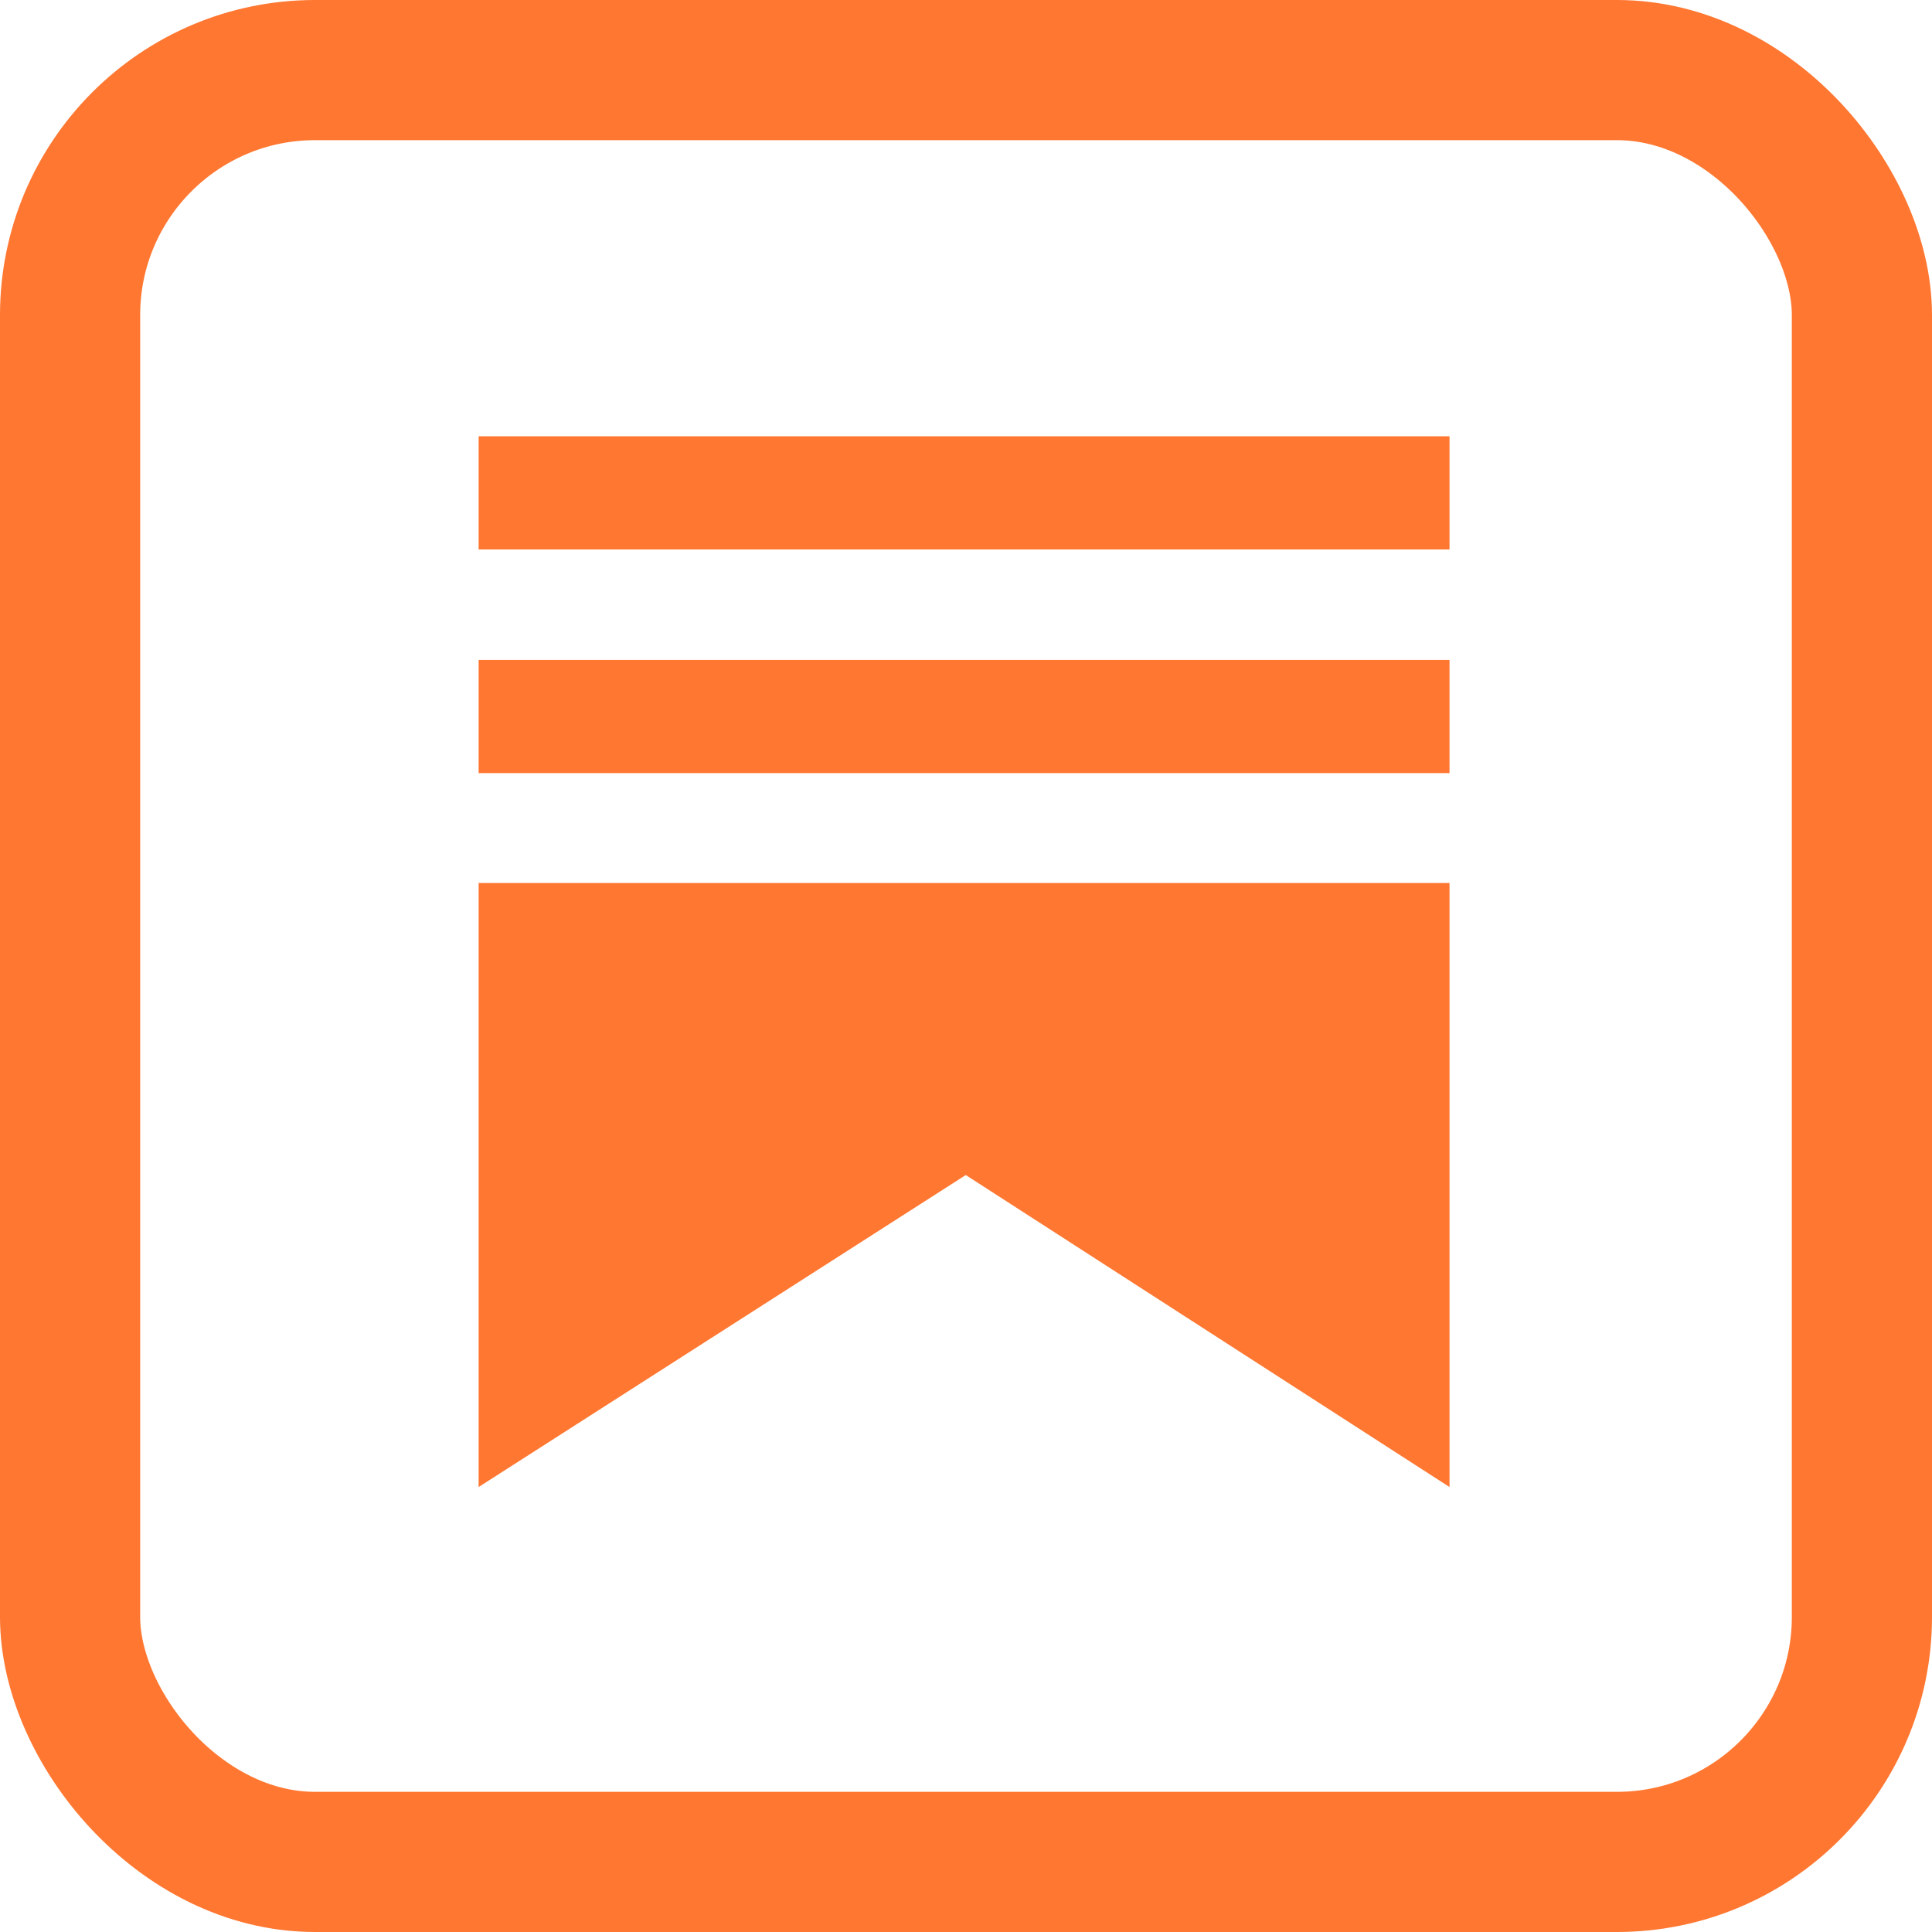 <svg height="256" viewBox="0 0 67.733 67.733" width="256" xmlns="http://www.w3.org/2000/svg"><path d="M16.78 30.956v21.177l17.078-10.938 16.96 10.938V30.956z" fill="#ff7731"/><rect fill="none" height="62.819" rx="8.589" ry="8.589" stroke="#ff7731" stroke-linecap="round" stroke-width="4.914" width="62.819" x="2.457" y="2.457"/><g fill="#ff7731"><path d="M16.78 15.295h34.038v3.969H16.78zM16.78 23.135h34.038v3.969H16.78z"/></g></svg>